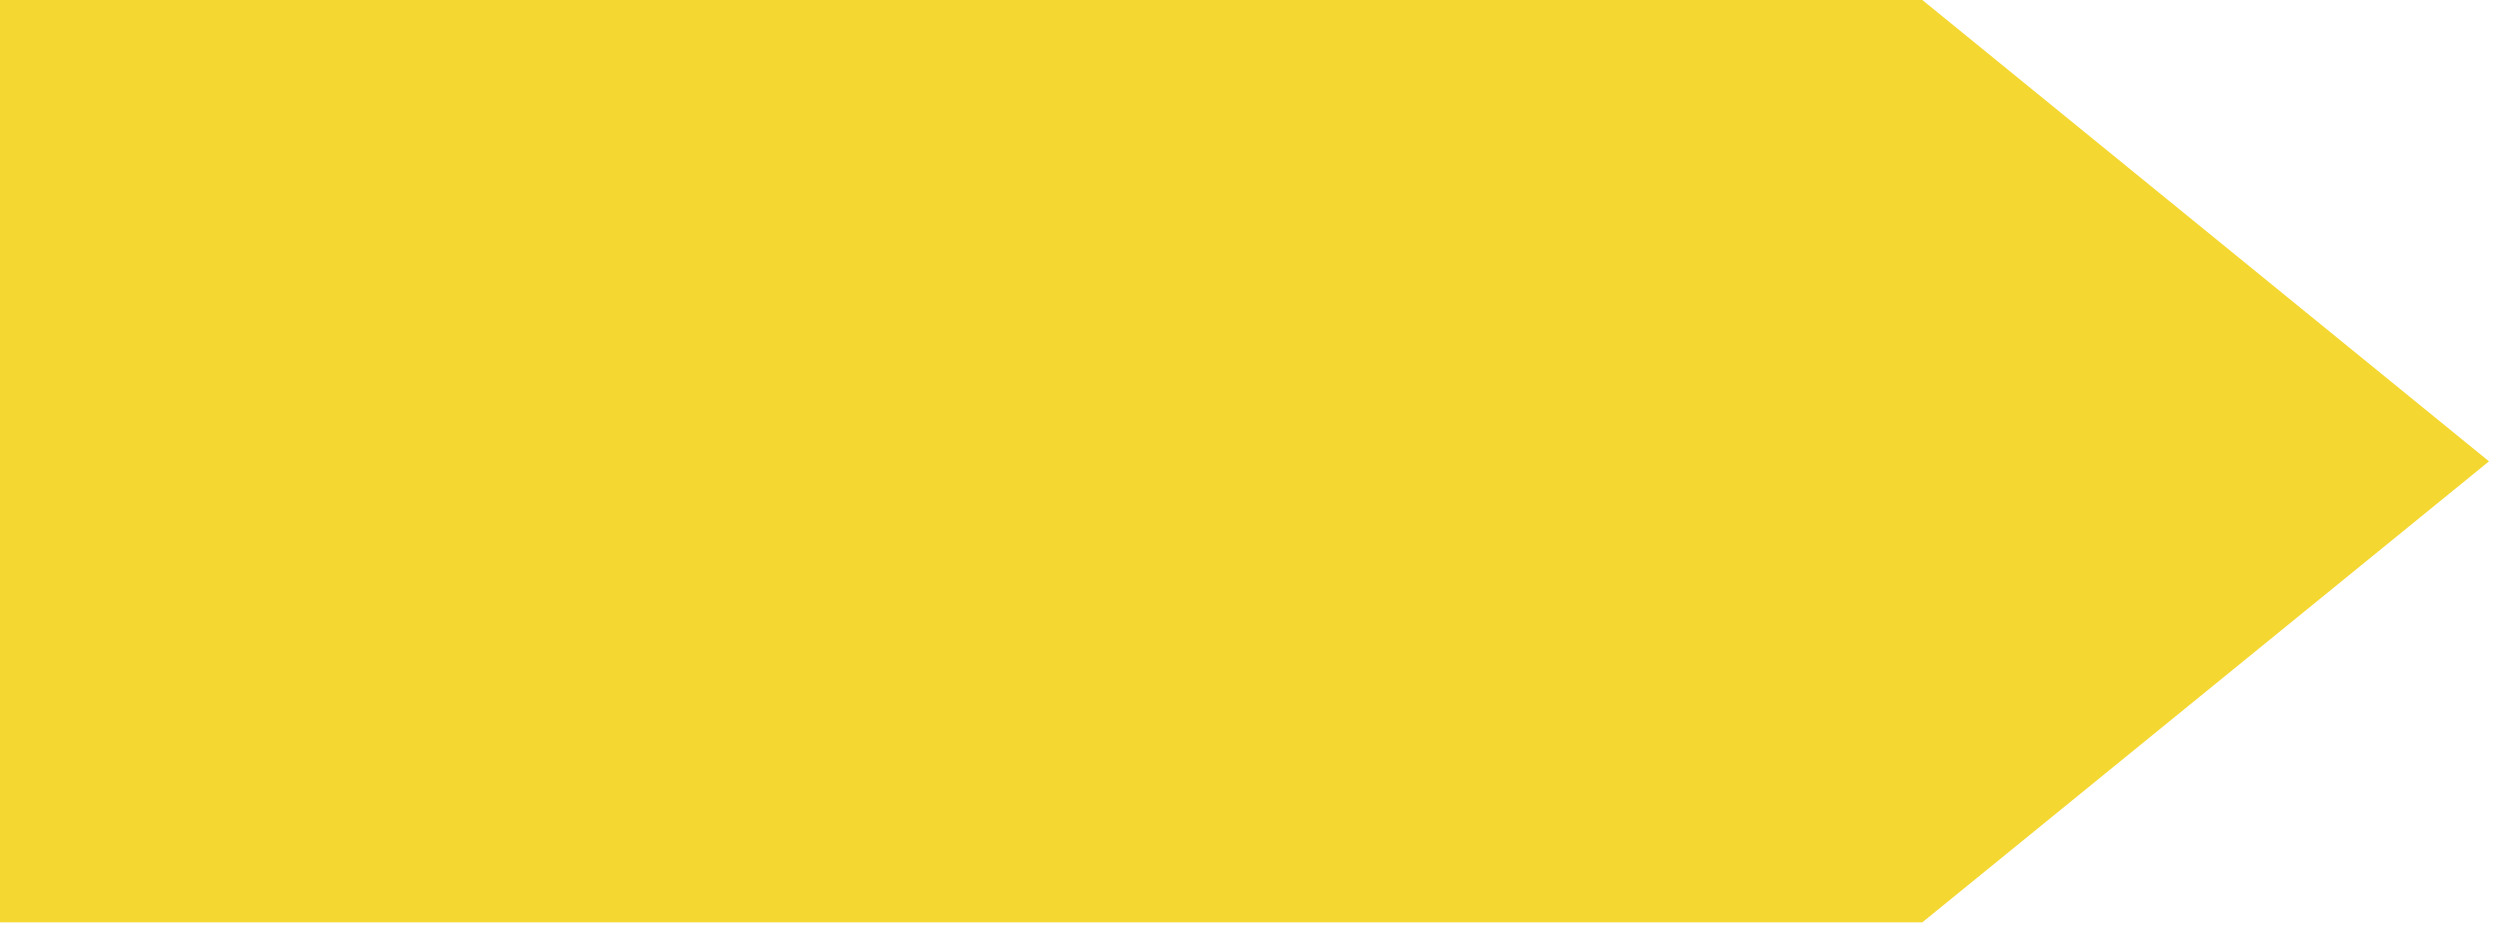 <svg xmlns="http://www.w3.org/2000/svg" width="75" height="28" viewBox="0 0 75 28" fill="none"><g clip-path="url(#clip0_5_34)"><path d="M57.67 27.67H0V0H57.67L74.67 13.84L57.67 27.67Z" fill="#F4D731"></path></g><defs><clipPath id="clip0_5_34"><rect width="74.67" height="27.67" fill="white"></rect></clipPath></defs></svg>